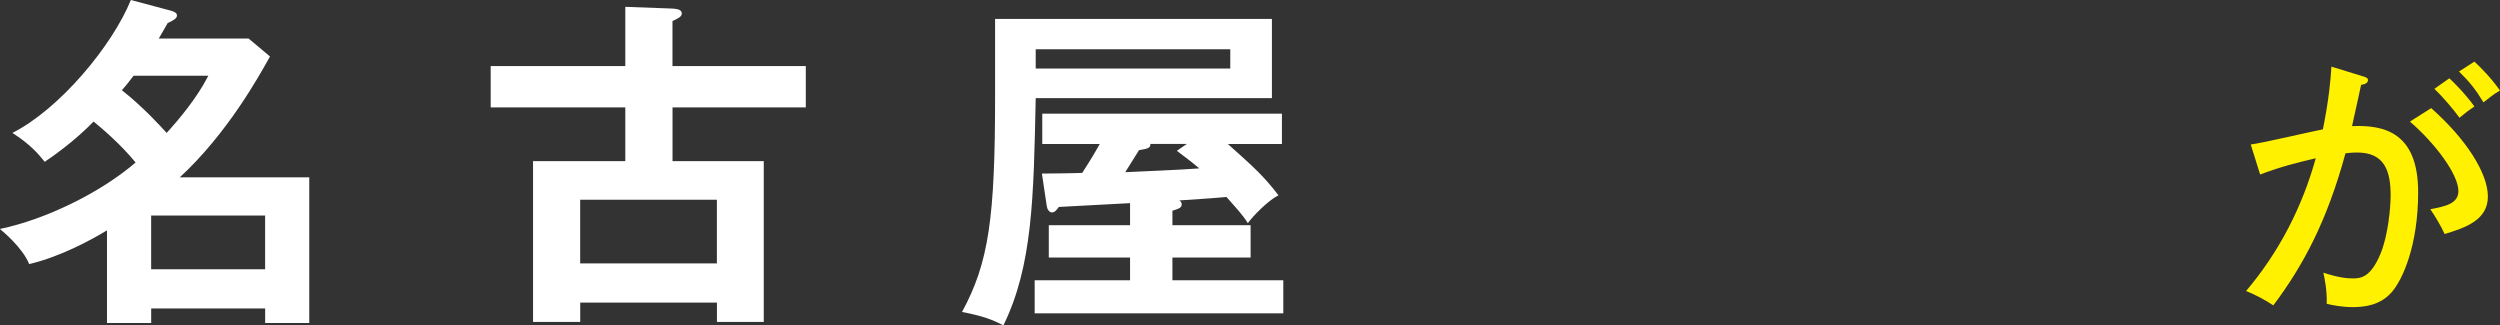<?xml version="1.0" encoding="UTF-8"?>
<svg id="_レイヤー_2" data-name="レイヤー 2" xmlns="http://www.w3.org/2000/svg" viewBox="0 0 559.57 72.83">
  <rect x="0" y="0" width="559.57" height="72.83" fill="#333333" stroke="none"/>
  <defs>
    <style>
      .cls-1 {
        fill: #fff;
      }

      .cls-2 {
        fill: #fff100;
      }
    </style>
  </defs>
  <g id="_レイヤー_1-2" data-name="レイヤー 1">
    <g>
      <path class="cls-1" d="M129.86,44.7h30.6v14.26h-30.6v-14.26ZM150.52,14.8V4.7c1.39-.62,2.08-1,2.08-1.7,0-.77-.85-1-2-1.08l-10.64-.39v13.26h-30.13v9.25h30.13v12.02h-20.65v35.99h10.56v-4.32h30.6v4.32h10.48v-35.99h-20.42v-12.02h29.83v-9.25h-29.83ZM33.83,60.27v-12.02h25.51v12.02h-25.51ZM46.63,16.96c-2.54,4.93-6.32,9.48-9.33,12.79-1.31-1.46-5.24-5.78-10.02-9.56.69-.77,1.46-1.7,2.62-3.24h16.72ZM23.97,72.29h9.87v-3.24h25.51v3.24h9.87v-32.6h-28.98c10.64-9.79,17.8-22.74,20.19-27.05l-4.78-4.01h-20.12c.31-.54,1.46-2.47,2-3.47,1.39-.62,2.08-1.08,2.08-1.7,0-.54-.54-.85-1.39-1.08L29.29,0C25.13,10.25,13.33,24.43,2.77,29.75c3.78,2.39,5.78,4.62,7.24,6.47,6.4-4.32,10.1-8.17,10.94-9.02,1.77,1.46,6.01,5.01,9.4,9.17-8.09,6.94-20.35,12.79-30.37,14.88.39.31,5.09,4.16,6.55,7.86,7.17-1.7,14.1-5.55,17.42-7.55v20.73Z"/>
      <path class="cls-1" d="M275.37,11.02v4.32h-43.55v-4.32h43.55ZM222.73,4.24v17.11c0,27.44-1.39,37.38-7.4,48.48,4.86.92,7.09,1.85,9.25,3.01,6.55-13.33,6.78-28.67,7.24-50.87h52.87V4.24h-61.97ZM263.42,33.76c3.31,2.47,3.62,2.77,5.01,3.93-5.16.39-12.18.62-16.57.85.54-.85,2.08-3.31,3.08-4.93,1.85-.31,2.62-.46,2.54-1.39h8.17l-2.24,1.54ZM262.42,47.17c1.39-.46,2.08-.62,2.08-1.46,0-.46-.31-.69-.54-.85,6.09-.39,9.02-.62,10.56-.77,1.7,1.93,3.85,4.24,4.78,5.86,1.16-1.62,4.55-5.09,6.86-6.24-3.39-4.39-5.4-6.17-11.33-11.48h12.1v-6.78h-53.64v6.78h12.87c-.77,1.39-1.7,3.01-3.93,6.47-1.39.08-8.09.15-9.02.15l1.08,7.24c.08.69.54,1.46,1.16,1.46.69,0,1.16-.69,1.54-1.23,2.31-.15,13.41-.69,15.95-.85v4.93h-18.19v7.24h18.19v5.09h-21.35v7.4h55.65v-7.4h-24.82v-5.09h17.5v-7.24h-17.5v-3.24Z"/>
      <path class="cls-2" d="M550.38,16c2.34,2.28,3.64,3.88,5.49,6.91,1.23-.92,2.16-1.79,3.7-2.65-1.91-2.71-4.19-5.06-5.73-6.47l-3.45,2.22ZM539.41,27.22c5.67,4.87,10.85,11.84,10.85,15.54,0,2.9-3.08,3.45-6.29,4.07.99,1.42,2.4,3.76,3.21,5.55,4.69-1.42,9.68-3.14,9.68-8.39s-4.93-12.95-12.7-19.79l-4.75,3.02ZM544.9,19.88c1.91,1.85,4.32,4.69,5.61,6.47,1.73-1.42,1.91-1.54,3.33-2.53-2.28-3.14-4.99-5.73-5.61-6.29l-3.33,2.34ZM521.84,14.89c-.18,2.96-.55,7.28-1.91,14.06-2.34.43-13.56,3.08-16.15,3.39l2.1,6.72c4.75-1.79,8.02-2.59,12.45-3.64-3.02,10.91-8.26,21.09-15.6,29.72,2.03.8,4.25,1.97,6.1,3.21,6.78-9,12.08-19.05,16.15-34.03,1.36-.18,2.28-.18,2.65-.18,6.17,0,7.46,4.25,7.46,9.62,0,2.59-.56,9-2.28,13.07-2.16,5.18-4.32,5.49-6.17,5.49-1.29,0-3.27-.18-6.6-1.29.25,1.11.86,4.13.74,6.97,1.29.31,3.45.74,5.8.74,4.75,0,7.15-1.54,8.69-3.27,2.47-2.77,5.98-10.48,5.98-22.44,0-13.38-7.58-15.11-14.8-14.8,1.48-6.72,1.66-7.46,2.03-9.25,1.17-.12,1.54-.62,1.54-1.05,0-.49-.49-.68-1.17-.86l-7.03-2.16Z"/>
    </g>
  </g>
</svg>